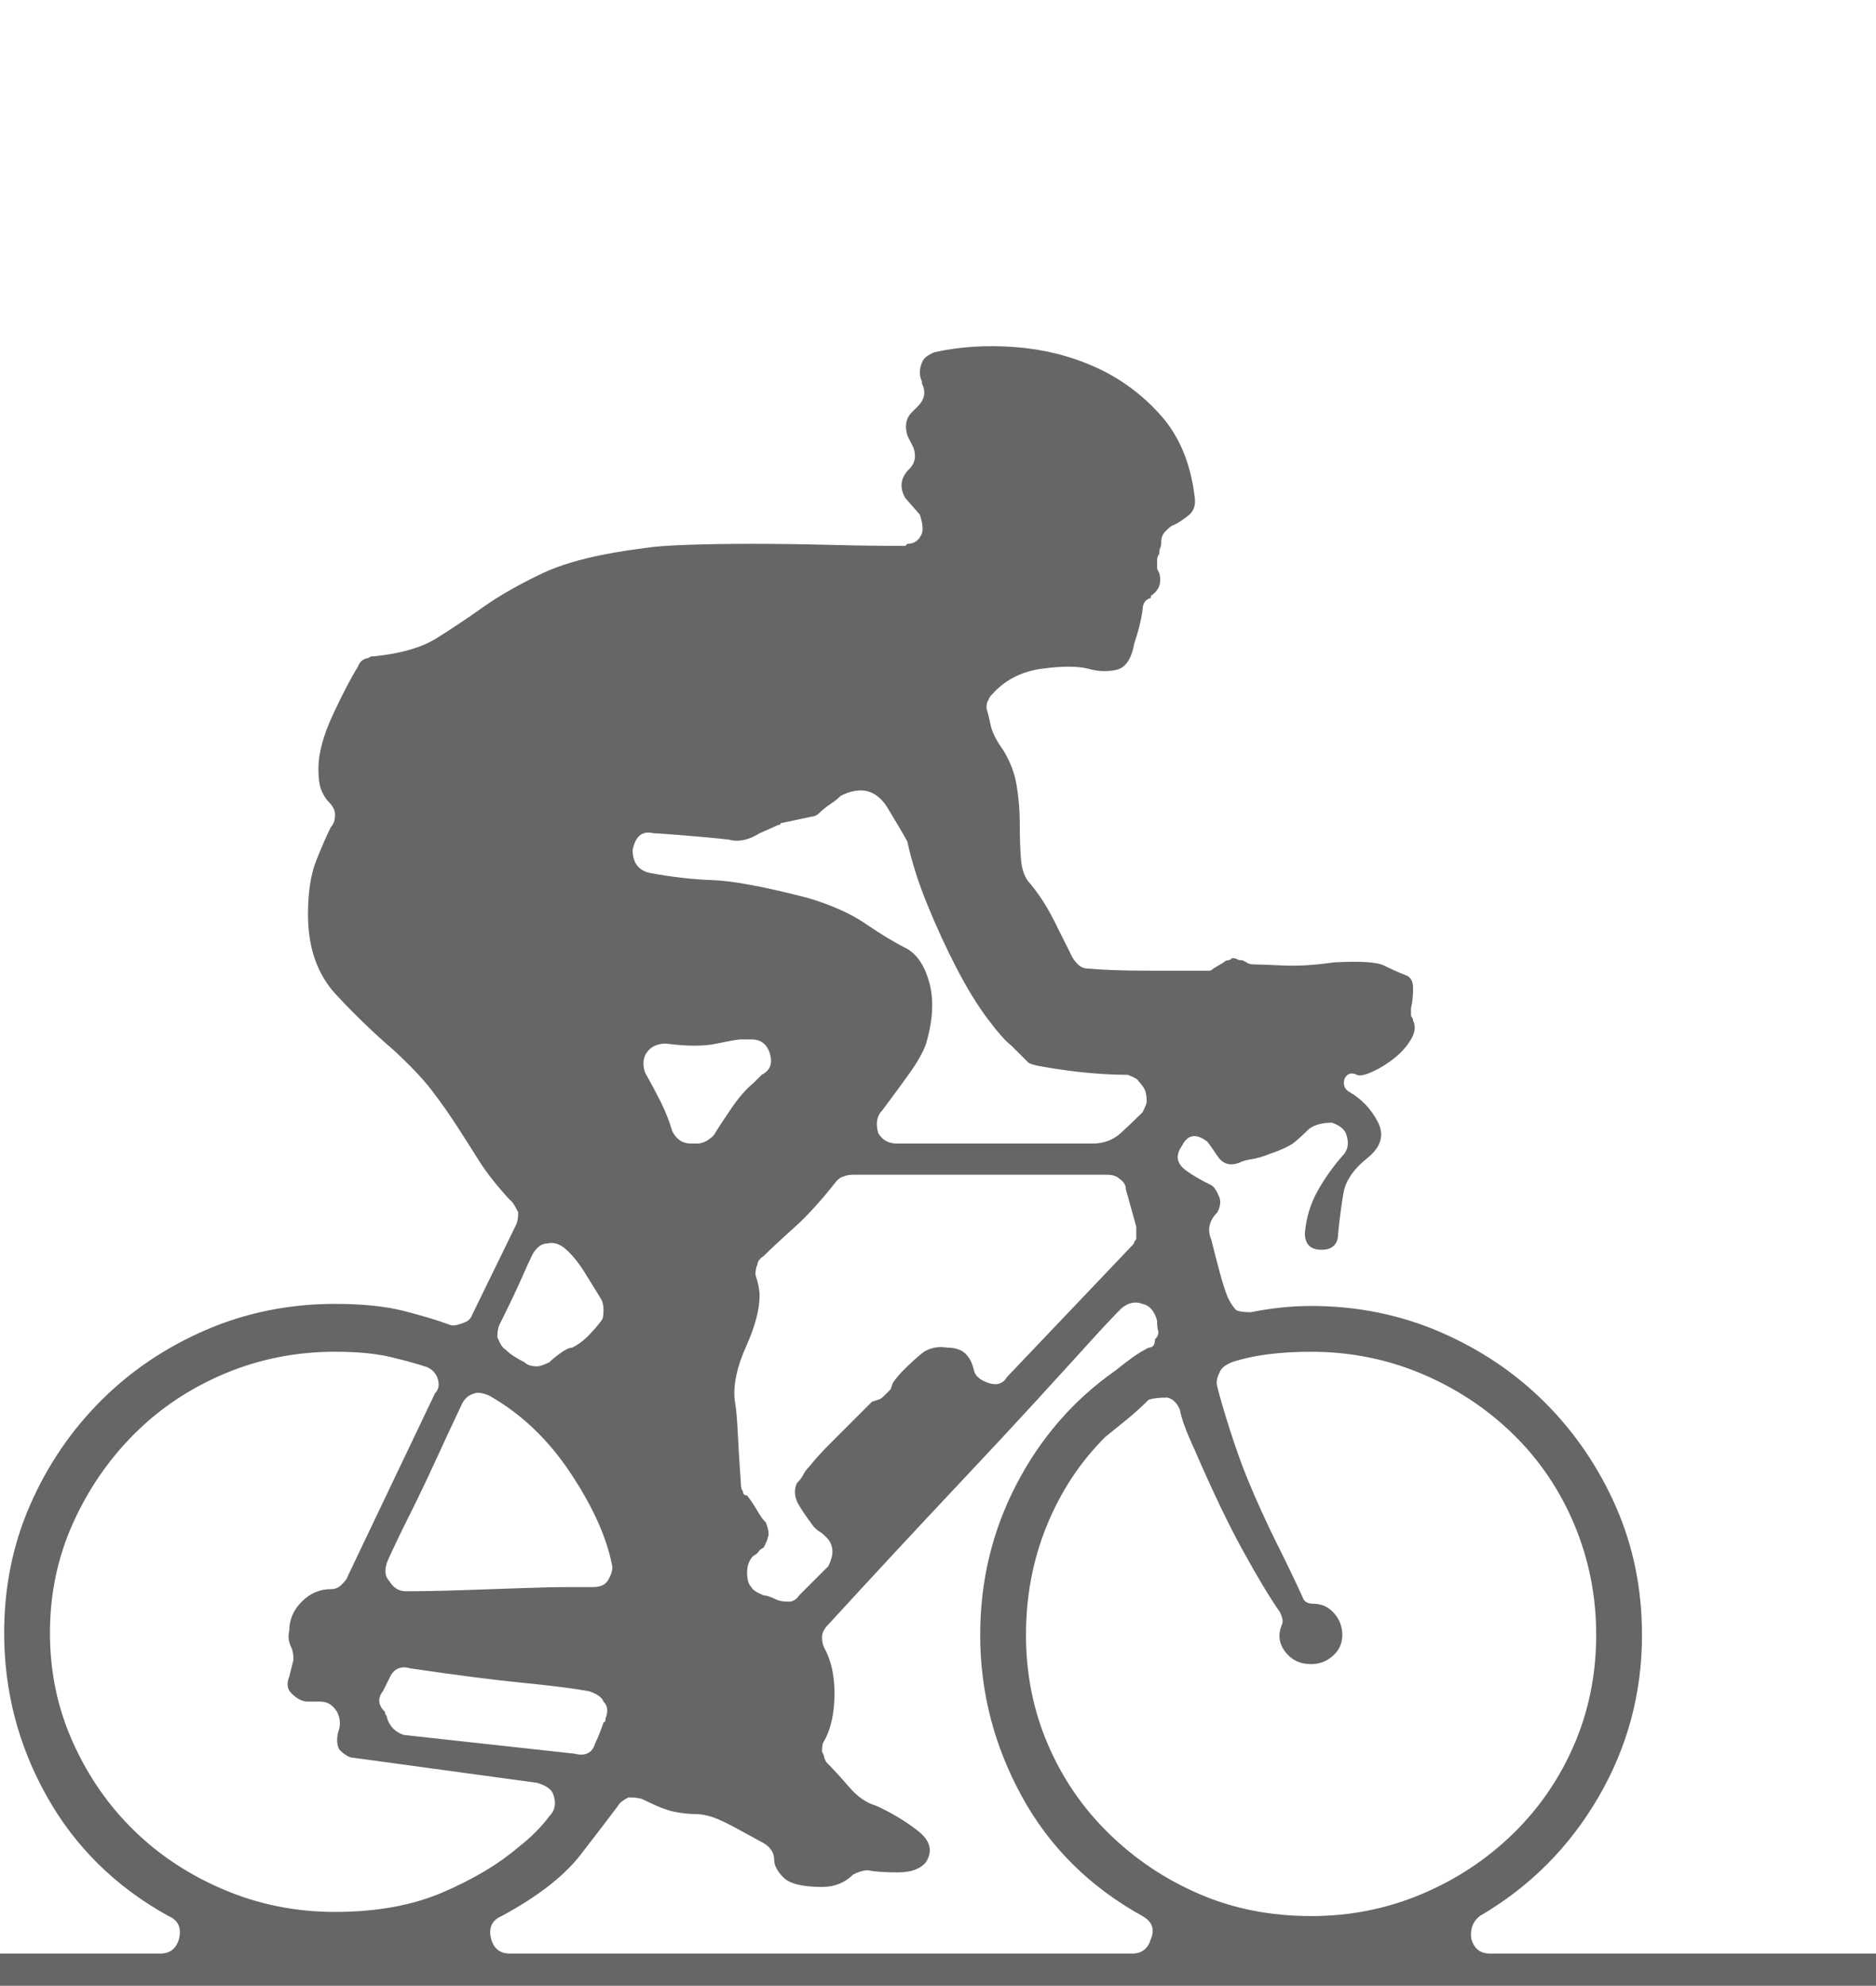 <?xml version="1.0" encoding="utf-8"?>
<!-- Generator: Adobe Illustrator 16.0.0, SVG Export Plug-In . SVG Version: 6.00 Build 0)  -->
<!DOCTYPE svg PUBLIC "-//W3C//DTD SVG 1.1//EN" "http://www.w3.org/Graphics/SVG/1.1/DTD/svg11.dtd">
<svg version="1.1" id="Layer_1" xmlns="http://www.w3.org/2000/svg" xmlns:xlink="http://www.w3.org/1999/xlink" x="0px" y="0px"
	 width="272.238px" height="288px" viewBox="0 0 272.238 288" enable-background="new 0 0 272.238 288" xml:space="preserve">
<g>
	<path fill="#666666" d="M272.705,283.324v9.967H-1.51v-9.967h24.764c1.406,0,2.313-0.703,2.718-2.113
		c0.401-1.609-0.104-2.719-1.51-3.322c-7.654-4.229-13.543-10.014-17.667-17.365c-4.129-7.348-6.191-15.25-6.191-23.707
		c0-6.645,1.255-12.834,3.775-18.572c2.515-5.738,5.937-10.77,10.268-15.1c4.327-4.328,9.409-7.748,15.251-10.27
		c5.837-2.514,12.08-3.773,18.724-3.773c4.025,0,7.399,0.354,10.116,1.057c2.719,0.707,4.88,1.359,6.494,1.963
		c0.4,0.203,1.104,0.104,2.113-0.303c0.604-0.197,1.006-0.604,1.209-1.207l6.342-12.986c0.197-0.402,0.301-1.006,0.301-1.813
		c-0.405-0.803-0.707-1.307-0.905-1.51l-0.604-0.604c-1.812-2.011-3.223-3.822-4.228-5.437c-1.01-1.608-2.067-3.271-3.171-4.983
		c-1.109-1.708-2.316-3.421-3.624-5.134c-1.312-1.708-3.171-3.671-5.587-5.889c-2.822-2.416-5.587-5.082-8.305-8.003
		c-2.718-2.917-4.077-6.795-4.077-11.627c0-3.218,0.401-5.837,1.208-7.852c0.802-2.01,1.51-3.624,2.114-4.832
		c0.401-0.401,0.604-1.005,0.604-1.812c0-0.604-0.302-1.208-0.906-1.812c-0.406-0.401-0.755-0.953-1.057-1.661
		c-0.302-0.703-0.453-1.76-0.453-3.171c0-2.213,0.703-4.832,2.114-7.852c1.406-3.02,2.614-5.332,3.624-6.946
		c0.198-0.604,0.604-1.005,1.208-1.208c0.198,0,0.349-0.047,0.453-0.151c0.099-0.099,0.349-0.151,0.755-0.151
		c3.822-0.401,6.794-1.255,8.91-2.567c2.113-1.307,4.379-2.817,6.795-4.53c2.416-1.708,5.332-3.369,8.758-4.983
		c3.421-1.609,8.352-2.817,14.798-3.624c1.208-0.198,3.218-0.349,6.04-0.453c2.816-0.099,5.988-0.151,9.514-0.151
		c3.52,0,7.248,0.052,11.174,0.151c3.926,0.104,7.596,0.151,11.021,0.151l0.303-0.302c1.006,0,1.709-0.5,2.113-1.51
		c0.199-0.604,0.1-1.51-0.301-2.718l-2.115-2.416c-0.807-1.406-0.707-2.718,0.303-3.926l0.303-0.302
		c0.801-0.802,1.004-1.812,0.604-3.02l-0.906-1.812c-0.406-1.406-0.203-2.515,0.604-3.322l0.906-0.906
		c1.006-1.005,1.209-2.114,0.604-3.322v-0.302c-0.404-0.802-0.404-1.708,0-2.718c0.199-0.604,0.803-1.104,1.813-1.51
		c3.625-0.802,7.498-1.057,11.627-0.755c4.125,0.302,8.004,1.26,11.627,2.869c3.625,1.614,6.795,3.926,9.514,6.946
		c2.717,3.02,4.379,6.946,4.982,11.778c0.199,1.208-0.051,2.114-0.754,2.718c-0.709,0.604-1.463,1.109-2.266,1.51
		c-0.203,0-0.604,0.302-1.209,0.906c-0.404,0.406-0.604,0.906-0.604,1.51c0,0.406-0.051,0.708-0.15,0.906
		c-0.104,0.203-0.15,0.505-0.15,0.906c-0.203,0.203-0.303,0.505-0.303,0.906v1.208l0.303,0.604c0.4,1.411,0,2.52-1.209,3.322v0.302
		c-0.807,0.203-1.207,0.807-1.207,1.812c-0.203,1.411-0.605,3.02-1.209,4.832c-0.406,2.218-1.26,3.473-2.566,3.775
		c-1.313,0.302-2.672,0.255-4.078-0.151c-1.613-0.401-3.879-0.401-6.795,0c-2.92,0.406-5.285,1.614-7.096,3.624
		c-0.406,0.406-0.605,0.708-0.605,0.906c-0.201,0.203-0.301,0.604-0.301,1.208c0.197,0.604,0.4,1.411,0.604,2.416
		c0.197,1.01,0.803,2.218,1.813,3.624c1.004,1.614,1.66,3.322,1.963,5.134c0.301,1.812,0.453,3.624,0.453,5.436
		s0.047,3.473,0.15,4.983c0.1,1.51,0.453,2.671,1.057,3.473c1.406,1.614,2.666,3.525,3.775,5.738
		c1.104,2.218,1.963,3.926,2.566,5.134c0.199,0.406,0.5,0.807,0.906,1.208c0.402,0.406,0.906,0.604,1.51,0.604
		c2.213,0.203,5.182,0.302,8.91,0.302c3.723,0,6.289,0,7.701,0h0.906c0.197,0,0.4-0.099,0.604-0.302l1.51-0.906
		c0.197-0.198,0.4-0.302,0.604-0.302c0.199,0,0.402-0.099,0.604-0.302c0.402,0,0.652,0.052,0.756,0.151
		c0.1,0.104,0.35,0.151,0.756,0.151l0.604,0.302c0.197,0.203,0.604,0.302,1.207,0.302c0.605,0,1.963,0.052,4.078,0.151
		c2.113,0.104,4.576-0.047,7.398-0.453c3.822-0.198,6.238-0.047,7.248,0.453c1.006,0.505,2.01,0.958,3.02,1.359
		c0.803,0.203,1.209,0.859,1.209,1.963c0,1.109-0.104,2.066-0.303,2.869v0.906c0,0.203,0.047,0.354,0.15,0.453
		c0.1,0.104,0.152,0.254,0.152,0.453c0.4,0.807,0.301,1.713-0.303,2.717c-0.604,1.01-1.41,1.916-2.416,2.719
		c-1.01,0.807-2.066,1.463-3.17,1.963c-1.109,0.505-1.865,0.656-2.266,0.453c-0.807-0.401-1.412-0.198-1.813,0.604
		c-0.203,0.807,0,1.411,0.604,1.813c1.813,1.01,3.219,2.468,4.229,4.379c1.006,1.916,0.5,3.676-1.51,5.285
		c-2.016,1.613-3.172,3.322-3.473,5.133c-0.303,1.813-0.557,3.729-0.756,5.738c0,1.615-0.807,2.416-2.416,2.416
		c-1.613,0-2.416-0.801-2.416-2.416c0.199-2.213,0.803-4.227,1.813-6.039c1.006-1.813,2.213-3.521,3.623-5.135
		c0.803-0.802,1.006-1.812,0.605-3.02c-0.203-0.803-0.906-1.406-2.115-1.813c-1.41,0-2.52,0.303-3.322,0.906
		c-0.604,0.604-1.26,1.209-1.963,1.813c-0.707,0.604-1.963,1.208-3.773,1.813c-1.01,0.405-1.865,0.655-2.568,0.754
		c-0.707,0.104-1.26,0.256-1.66,0.453c-1.41,0.604-2.52,0.303-3.322-0.906c-0.807-1.207-1.313-1.91-1.51-2.113
		c-1.613-1.208-2.822-1.006-3.625,0.604c-1.01,1.411-0.807,2.619,0.605,3.625c0.801,0.604,2.01,1.311,3.623,2.113
		c0.402,0.203,0.803,0.807,1.209,1.813c0.197,0.604,0.098,1.311-0.303,2.113c-1.207,1.209-1.51,2.52-0.906,3.926
		c0.402,1.613,0.803,3.172,1.209,4.682c0.4,1.51,0.801,2.77,1.207,3.775c0.402,0.807,0.803,1.41,1.209,1.811
		c0.4,0.203,1.104,0.303,2.113,0.303c3.02-0.604,5.936-0.906,8.758-0.906c6.645,0,12.883,1.26,18.725,3.775
		c5.836,2.52,10.918,5.941,15.25,10.268c4.328,4.332,7.748,9.363,10.27,15.1c2.514,5.738,3.773,11.93,3.773,18.574
		c0,8.455-2.113,16.307-6.342,23.555s-9.965,12.986-17.213,17.215c-1.01,0.807-1.412,1.916-1.209,3.322
		c0.402,1.41,1.307,2.113,2.719,2.113H272.705z M7.248,236.816c0,5.639,1.104,10.924,3.322,15.855
		c2.213,4.936,5.181,9.211,8.909,12.834c3.723,3.625,8.102,6.494,13.137,8.607c5.03,2.115,10.367,3.172,16.006,3.172
		c6.04,0,11.272-0.953,15.704-2.869c4.426-1.912,8.05-4.078,10.871-6.494c1.813-1.406,3.322-2.916,4.531-4.529
		c0.802-0.803,1.004-1.813,0.604-3.02c-0.203-0.803-1.01-1.406-2.416-1.813l-26.576-3.623c-0.604,0-1.312-0.402-2.114-1.209
		c-0.406-0.803-0.406-1.813,0-3.02c0.198-0.803,0.099-1.609-0.302-2.416c-0.604-1.006-1.411-1.51-2.416-1.51h-1.812
		c-0.807,0-1.614-0.402-2.416-1.209c-0.604-0.604-0.708-1.406-0.302-2.416l0.604-2.416c0-0.801-0.104-1.406-0.302-1.811
		c-0.406-0.803-0.505-1.609-0.302-2.416c0-1.609,0.604-3.021,1.812-4.229c1.208-1.209,2.614-1.813,4.228-1.813
		c0.604,0,1.104-0.197,1.51-0.604c0.604-0.604,0.906-1.006,0.906-1.209l12.684-26.576c0.604-0.604,0.703-1.406,0.302-2.416
		c-0.406-0.801-1.01-1.307-1.813-1.51c-1.207-0.4-2.869-0.854-4.982-1.359c-2.114-0.5-4.785-0.754-8.003-0.754
		c-5.639,0-10.976,1.057-16.006,3.17c-5.035,2.115-9.414,5.035-13.137,8.76c-3.728,3.727-6.696,8.055-8.909,12.984
		C8.352,225.898,7.248,231.182,7.248,236.816z M87.882,249.199c0.401-1.006,0.302-1.813-0.302-2.416
		c-0.203-0.605-0.906-1.105-2.114-1.51c-2.218-0.402-5.389-0.803-9.513-1.209c-4.129-0.4-9.617-1.104-16.459-2.113
		c-1.411-0.402-2.416,0.104-3.02,1.51l-0.906,1.813c-0.807,1.01-0.708,2.014,0.302,3.02c0,0.203,0.047,0.354,0.151,0.453
		c0.099,0.104,0.151,0.254,0.151,0.453c0.401,1.207,1.208,2.014,2.416,2.416l24.764,2.717c1.609,0.406,2.615-0.098,3.021-1.51
		c0.401-0.801,0.802-1.813,1.208-3.02C87.779,249.803,87.882,249.605,87.882,249.199z M67.044,203.598
		c-1.614,3.426-2.973,6.342-4.077,8.758c-1.109,2.416-2.316,4.936-3.624,7.549c-1.312,2.619-2.368,4.832-3.171,6.645
		c-0.406,1.207-0.302,2.113,0.302,2.719c0.604,1.01,1.407,1.51,2.417,1.51c2.213,0,4.879-0.047,8.002-0.152
		c3.119-0.098,6.041-0.197,8.758-0.301c2.719-0.1,5.082-0.152,7.098-0.152c2.01,0,3.119,0,3.322,0c1.005,0,1.708-0.301,2.113-0.904
		c0.604-1.006,0.803-1.813,0.604-2.416c-0.808-4.025-2.821-8.457-6.04-13.289c-3.223-4.832-7.148-8.555-11.777-11.174
		c-1.011-0.4-1.713-0.5-2.115-0.303C68.049,202.289,67.446,202.795,67.044,203.598z M89.694,261.883
		c-1.207,1.613-3.02,3.979-5.436,7.098c-2.416,3.123-6.242,6.092-11.476,8.908c-1.411,0.604-1.916,1.713-1.511,3.322
		c0.401,1.41,1.308,2.113,2.719,2.113h90.297c1.406,0,2.313-0.703,2.719-2.113c0.604-1.406,0.199-2.516-1.207-3.322
		c-7.654-4.229-13.492-10.014-17.518-17.365c-4.029-7.348-6.039-15.146-6.039-23.404c0-7.852,1.76-15.148,5.285-21.895
		c3.52-6.744,8.305-12.232,14.344-16.459c1.006-0.803,1.859-1.459,2.568-1.965c0.703-0.5,1.457-0.953,2.264-1.357
		c0.605,0,0.906-0.402,0.906-1.209c0.402-0.4,0.553-0.803,0.453-1.207c-0.104-0.402-0.15-0.906-0.15-1.51
		c-0.406-1.406-1.109-2.215-2.113-2.416c-1.01-0.402-2.016-0.199-3.021,0.604c-1.207,1.207-2.77,2.869-4.68,4.982
		c-1.916,2.113-4.531,4.982-7.854,8.607c-3.32,3.623-7.449,8.055-12.381,13.287c-4.936,5.238-10.824,11.58-17.668,19.027
		c-0.604,0.604-0.906,1.207-0.906,1.811c0,0.605,0.1,1.109,0.303,1.512c1.006,1.811,1.51,4.029,1.51,6.643
		c0,2.822-0.504,5.135-1.51,6.947c-0.203,0.201-0.303,0.707-0.303,1.51c0.199,0.404,0.303,0.656,0.303,0.754
		c0,0.104,0.1,0.354,0.303,0.756c1.004,1.01,2.113,2.217,3.322,3.623c1.207,1.412,2.514,2.318,3.926,2.719
		c2.213,1.01,4.227,2.217,6.039,3.623c1.813,1.412,2.213,2.922,1.209,4.531c-0.807,1.01-2.166,1.51-4.078,1.51
		c-1.916,0-3.373-0.1-4.379-0.303c-0.604,0-1.311,0.203-2.113,0.605c-1.209,1.207-2.719,1.811-4.531,1.811
		c-2.82,0-4.68-0.453-5.586-1.359c-0.906-0.904-1.359-1.76-1.359-2.566c0-1.004-0.504-1.813-1.51-2.416l-3.322-1.813
		c-1.813-1.004-3.17-1.66-4.076-1.963c-0.906-0.301-1.766-0.453-2.567-0.453c-0.808,0-1.765-0.098-2.869-0.301
		c-1.108-0.199-2.671-0.803-4.681-1.813c-0.406-0.197-1.109-0.303-2.114-0.303C90.397,261.08,89.893,261.482,89.694,261.883z
		 M72.481,192.121c-0.203,0.406-0.303,1.01-0.303,1.813c0.401,1.01,0.803,1.613,1.209,1.811c0.4,0.406,0.854,0.756,1.358,1.057
		c0.5,0.303,0.953,0.559,1.358,0.756c0.401,0.406,1.006,0.604,1.813,0.604c0.4,0,1.005-0.197,1.813-0.604
		c0.4-0.4,0.953-0.854,1.66-1.359c0.703-0.5,1.256-0.754,1.661-0.754c0.802-0.402,1.558-0.953,2.265-1.662
		c0.703-0.703,1.359-1.457,1.963-2.264c0.199-0.199,0.303-0.703,0.303-1.512c0-0.604-0.104-1.104-0.303-1.51
		c-0.604-1.004-1.41-2.313-2.416-3.926c-1.01-1.609-2.014-2.816-3.02-3.623c-0.807-0.605-1.613-0.803-2.416-0.605
		c-0.807,0-1.51,0.506-2.113,1.512c-0.406,0.807-0.959,2.014-1.662,3.623C74.944,187.09,73.887,189.303,72.481,192.121z
		 M91.809,123.265c0,1.812,0.802,2.921,2.416,3.322c3.218,0.604,6.289,0.958,9.211,1.057c2.916,0.104,7.498,0.958,13.74,2.567
		c3.422,1.01,6.238,2.265,8.457,3.775c2.213,1.51,4.123,2.671,5.736,3.473c1.609,0.807,2.766,2.468,3.475,4.983
		c0.703,2.519,0.551,5.488-0.453,8.909c-0.406,1.208-1.26,2.718-2.568,4.53c-1.311,1.813-2.566,3.525-3.773,5.134
		c-0.809,0.808-1.01,1.916-0.605,3.322c0.605,1.01,1.51,1.51,2.719,1.51h10.57h17.818c1.607,0,2.967-0.5,4.076-1.51
		c1.104-1.005,2.162-2.011,3.172-3.021c0.4-0.802,0.604-1.307,0.604-1.51c0-0.803-0.104-1.406-0.303-1.813
		c-0.203-0.4-0.504-0.802-0.906-1.207c0-0.199-0.504-0.5-1.51-0.906c-1.207,0-2.566-0.047-4.076-0.151
		c-1.51-0.099-3.02-0.25-4.531-0.452c-1.51-0.199-2.82-0.402-3.926-0.604c-1.107-0.198-1.764-0.401-1.963-0.604
		c-0.406-0.4-0.807-0.802-1.207-1.207c-0.406-0.402-0.807-0.803-1.209-1.209c-0.807-0.604-1.963-1.91-3.473-3.926
		c-1.51-2.01-3.02-4.478-4.529-7.399c-1.51-2.916-2.922-5.988-4.229-9.211c-1.313-3.218-2.266-6.238-2.869-9.06
		c-0.203-0.401-0.604-1.104-1.207-2.114c-0.605-1.005-1.209-2.01-1.813-3.02c-1.613-2.416-3.828-2.917-6.645-1.51
		c-0.406,0.406-0.906,0.807-1.51,1.208c-0.604,0.406-1.109,0.807-1.51,1.208c-0.406,0.406-0.807,0.604-1.209,0.604l-4.227,0.906
		c-0.203,0-0.303,0.052-0.303,0.151c0,0.104-0.104,0.151-0.303,0.151l-2.717,1.208c-1.615,1.01-3.125,1.312-4.531,0.906
		c-1.811-0.198-3.977-0.401-6.492-0.604c-2.52-0.198-3.979-0.302-4.379-0.302C93.215,120.448,92.209,121.254,91.809,123.265z
		 M103.586,164.639c0.604-1.005,1.459-2.313,2.566-3.926c1.105-1.609,2.162-2.817,3.172-3.624l1.207-1.208
		c1.209-0.604,1.609-1.609,1.209-3.02c-0.406-1.406-1.313-2.115-2.719-2.115h-1.51c-0.406,0-1.563,0.203-3.473,0.604
		c-1.916,0.405-4.379,0.405-7.398,0c-1.209,0-2.115,0.405-2.719,1.208c-0.604,0.807-0.707,1.813-0.302,3.02
		c0.802,1.412,1.558,2.822,2.265,4.229c0.703,1.411,1.256,2.822,1.661,4.229c0.604,1.207,1.511,1.812,2.718,1.812h0.906
		C101.973,165.847,102.78,165.445,103.586,164.639z M115.666,217.791c-0.406-1.006-0.406-1.912,0-2.719
		c0.4-0.4,0.703-0.801,0.906-1.207c0.197-0.402,0.5-0.803,0.906-1.209c0.801-1.004,1.707-2.01,2.717-3.02
		c1.006-1.006,2.012-2.01,3.021-3.02l3.32-3.322l0.906-0.303c0.199,0,0.5-0.197,0.906-0.604l0.906-0.906l0.303-0.906
		c0.4-0.604,0.906-1.207,1.51-1.811c1.207-1.209,2.213-2.115,3.02-2.719c1.006-0.604,2.113-0.803,3.322-0.604
		c1.207,0,2.113,0.301,2.719,0.906c0.604,0.604,1.004,1.41,1.207,2.416c0.199,0.807,0.906,1.41,2.113,1.811
		c1.209,0.406,2.115,0.104,2.719-0.906l18.119-19.025c0.199-0.197,0.303-0.35,0.303-0.453c0-0.1,0.1-0.25,0.303-0.453v-1.813
		l-1.51-5.436c0-0.604-0.303-1.104-0.906-1.51c-0.406-0.4-1.01-0.604-1.813-0.604h-36.844c-0.604,0-1.109,0.104-1.51,0.302
		c-0.203,0-0.506,0.203-0.906,0.604c-2.219,2.822-4.279,5.086-6.191,6.795c-1.916,1.713-3.373,3.072-4.379,4.076
		c-0.604,0.406-0.906,0.807-0.906,1.209c-0.203,0.404-0.301,0.906-0.301,1.51c0.4,1.207,0.604,2.217,0.604,3.02
		c0,2.016-0.656,4.482-1.963,7.398c-1.313,2.922-1.865,5.488-1.662,7.701c0.199,1.01,0.35,2.568,0.453,4.682
		c0.1,2.113,0.25,4.582,0.453,7.398c0,0.604,0.1,1.01,0.303,1.209c0,0.406,0.197,0.604,0.604,0.604
		c0.604,0.807,1.104,1.563,1.51,2.266c0.4,0.707,0.803,1.26,1.209,1.66c0.4,1.01,0.5,1.713,0.301,2.113
		c0,0.203-0.203,0.709-0.604,1.512c-0.406,0.201-0.656,0.404-0.756,0.604c-0.104,0.203-0.354,0.406-0.754,0.604
		c-0.604,0.604-0.906,1.41-0.906,2.416c0,1.01,0.197,1.713,0.604,2.113c0.199,0.406,0.803,0.809,1.813,1.209
		c0.4,0,1.006,0.203,1.813,0.604c0.4,0.203,1.004,0.303,1.811,0.303c0.605,0,1.105-0.303,1.512-0.906l4.227-4.229
		c0.402-0.803,0.605-1.51,0.605-2.113c0-0.803-0.303-1.51-0.906-2.115c-0.406-0.4-0.709-0.65-0.906-0.754
		c-0.203-0.1-0.506-0.35-0.906-0.756C116.873,219.805,116.067,218.598,115.666,217.791z M166.703,202.992
		c-1.01,1.01-2.066,1.963-3.17,2.869c-1.109,0.906-2.166,1.766-3.172,2.568c-3.623,3.623-6.445,7.902-8.455,12.834
		c-2.016,4.936-3.02,10.221-3.02,15.855c0,5.639,1.057,10.924,3.17,15.855c2.115,4.936,5.082,9.262,8.91,12.984
		c3.822,3.729,8.201,6.645,13.137,8.758c4.93,2.115,10.314,3.172,16.156,3.172c5.635,0,10.971-1.057,16.006-3.172
		c5.031-2.113,9.461-5.029,13.289-8.758c3.822-3.723,6.795-8.049,8.908-12.984c2.113-4.932,3.172-10.217,3.172-15.855
		c0-5.635-1.059-10.971-3.172-16.006c-2.113-5.031-5.086-9.41-8.908-13.137c-3.828-3.725-8.258-6.645-13.289-8.76
		c-5.035-2.113-10.371-3.17-16.006-3.17c-4.633,0-8.455,0.504-11.477,1.51c-1.01,0.406-1.613,0.906-1.811,1.51
		c-0.406,0.807-0.506,1.51-0.303,2.115c0.4,1.613,1.006,3.676,1.813,6.189c0.803,2.52,1.609,4.785,2.416,6.795
		c1.406,3.426,2.869,6.645,4.379,9.664c1.51,3.021,2.766,5.639,3.775,7.854c0.197,0.604,0.703,0.904,1.51,0.904
		c1.207,0,2.213,0.453,3.02,1.359c0.803,0.906,1.207,1.963,1.207,3.172c0,1.207-0.451,2.217-1.357,3.02
		c-0.906,0.807-1.963,1.209-3.172,1.209c-1.613,0-2.869-0.605-3.775-1.813c-0.906-1.209-1.057-2.516-0.453-3.926
		c0.199-0.402,0.1-1.006-0.301-1.813c-1.412-2.01-3.172-4.932-5.285-8.758c-2.115-3.822-4.482-8.758-7.098-14.799
		c-1.207-2.613-1.916-4.529-2.113-5.738c-0.406-1.004-1.01-1.607-1.813-1.811C168.215,202.691,167.309,202.795,166.703,202.992z"/>
</g>
</svg>
